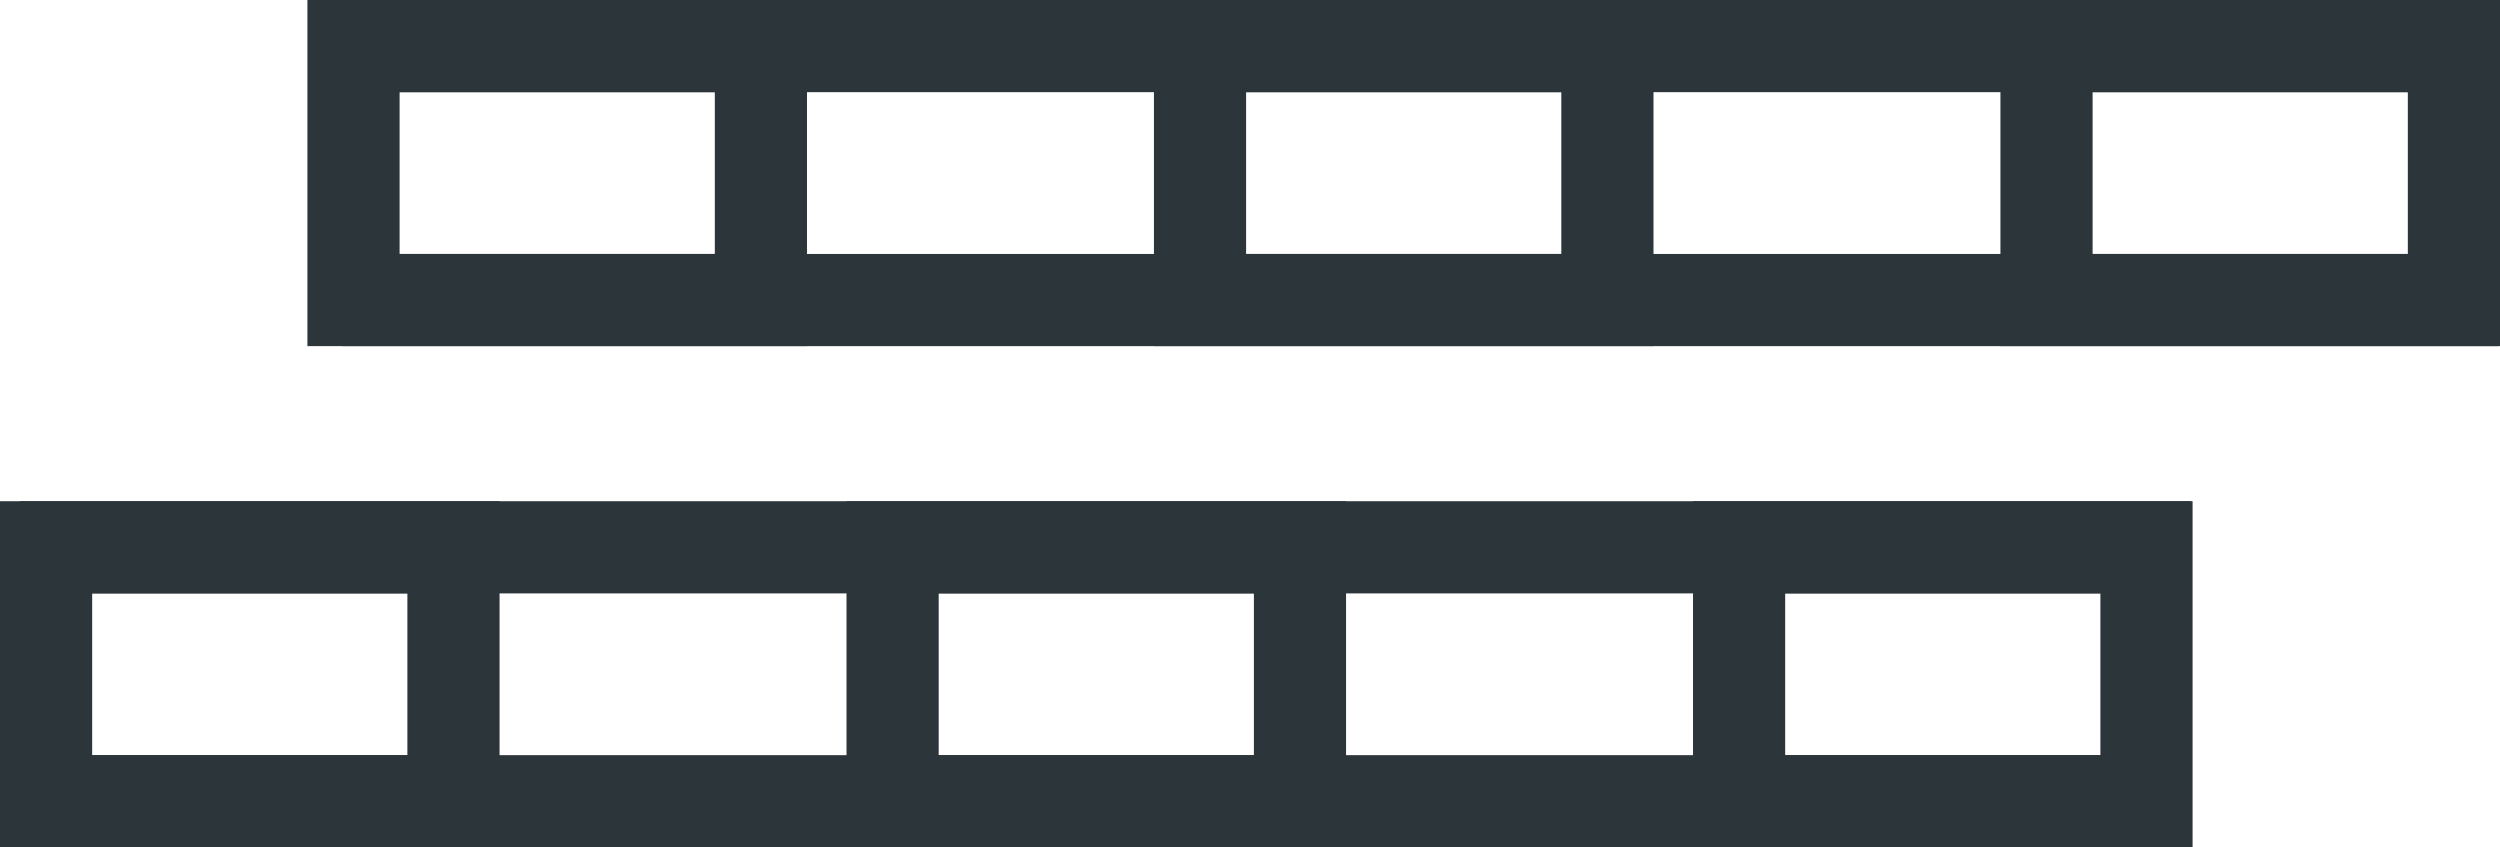 <?xml version="1.0" encoding="UTF-8"?> <svg xmlns="http://www.w3.org/2000/svg" width="108.49" height="36.771" viewBox="0 0 108.49 36.771"><g id="Group_48618" data-name="Group 48618" transform="translate(-4.304 -4.56)"><g id="Group_47103" data-name="Group 47103" transform="translate(4.075 28.311)"><g id="Group_47100" data-name="Group 47100" transform="translate(2.229)"><rect id="Rectangle_665" data-name="Rectangle 665" width="17.679" height="11.02" fill="none" stroke="#2b353a" stroke-miterlimit="10" stroke-width="4"></rect></g><g id="Group_47101" data-name="Group 47101" transform="translate(38.964)"><rect id="Rectangle_666" data-name="Rectangle 666" width="17.679" height="11.02" fill="none" stroke="#2b353a" stroke-miterlimit="10" stroke-width="4"></rect></g><g id="Group_47102" data-name="Group 47102" transform="translate(75.699)"><rect id="Rectangle_667" data-name="Rectangle 667" width="17.679" height="11.02" fill="none" stroke="#2b353a" stroke-miterlimit="10" stroke-width="4"></rect></g><line id="Line_551" data-name="Line 551" x2="94.237" transform="translate(1.08)" fill="none" stroke="#2b353a" stroke-miterlimit="10" stroke-width="4"></line><line id="Line_552" data-name="Line 552" x2="94.237" transform="translate(1.08 11.02)" fill="none" stroke="#2b353a" stroke-miterlimit="10" stroke-width="4"></line></g><g id="Group_47107" data-name="Group 47107" transform="translate(17.416 6.56)"><g id="Group_47104" data-name="Group 47104" transform="translate(2.229)"><rect id="Rectangle_668" data-name="Rectangle 668" width="17.679" height="11.02" fill="none" stroke="#2b353a" stroke-miterlimit="10" stroke-width="4"></rect></g><g id="Group_47105" data-name="Group 47105" transform="translate(38.964)"><rect id="Rectangle_669" data-name="Rectangle 669" width="17.679" height="11.02" fill="none" stroke="#2b353a" stroke-miterlimit="10" stroke-width="4"></rect></g><g id="Group_47106" data-name="Group 47106" transform="translate(75.699)"><rect id="Rectangle_670" data-name="Rectangle 670" width="17.679" height="11.02" fill="none" stroke="#2b353a" stroke-miterlimit="10" stroke-width="4"></rect></g><line id="Line_553" data-name="Line 553" x2="94.578" transform="translate(0.739)" fill="none" stroke="#2b353a" stroke-miterlimit="10" stroke-width="4"></line><line id="Line_554" data-name="Line 554" x2="93.578" transform="translate(1.739 11.021)" fill="none" stroke="#2b353a" stroke-miterlimit="10" stroke-width="4"></line></g></g></svg> 